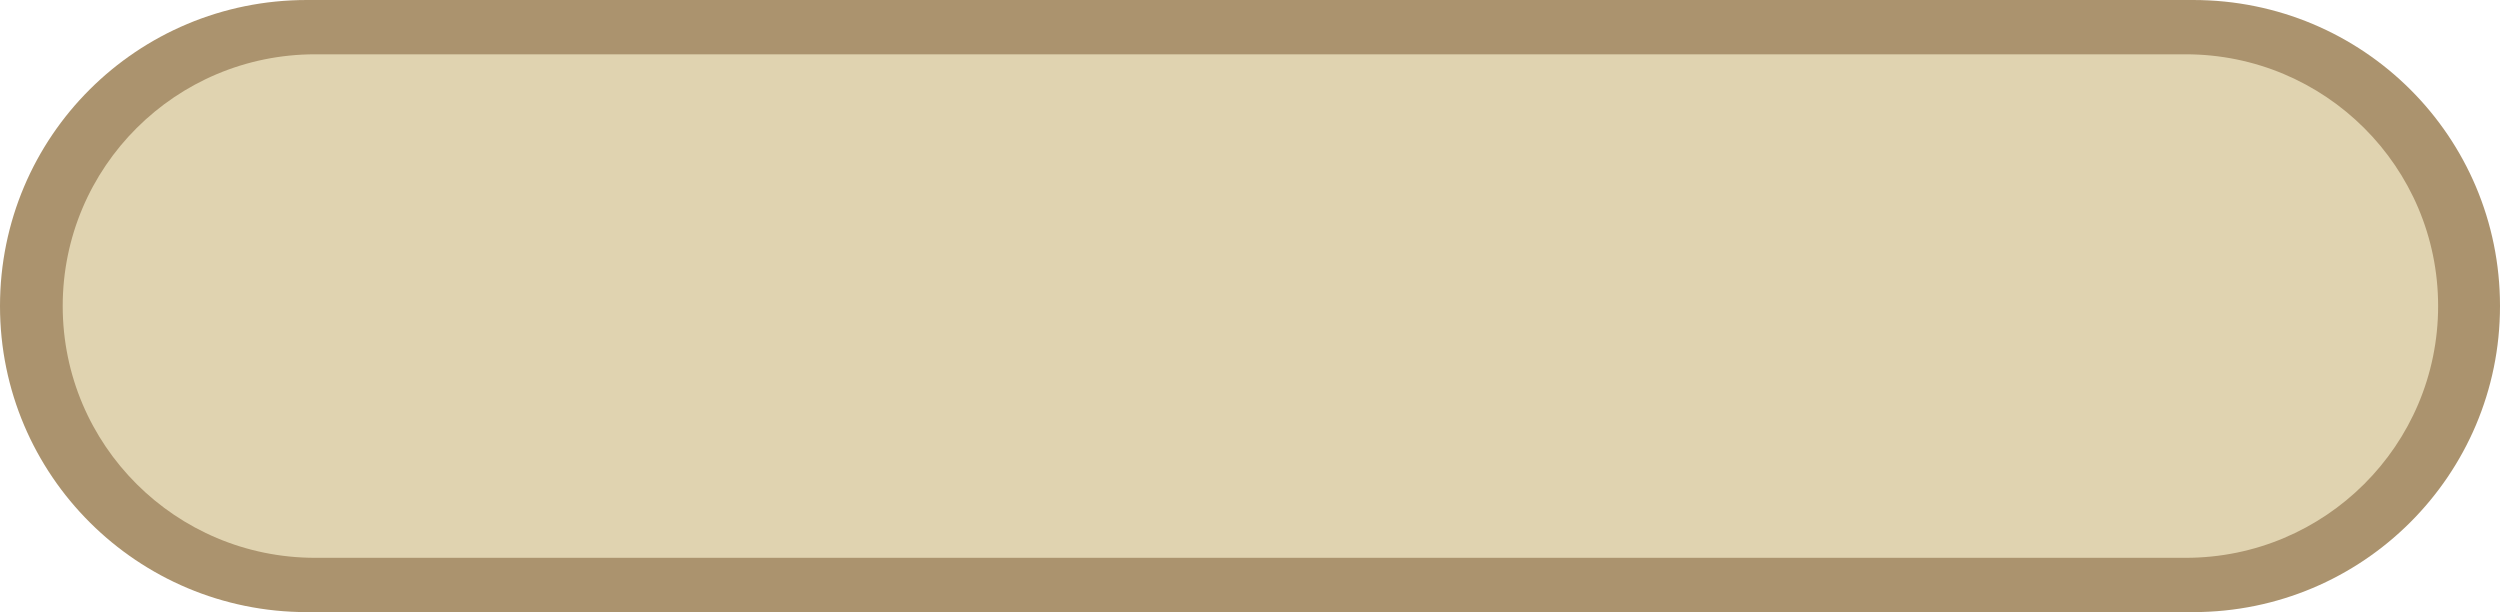 <?xml version="1.0" encoding="UTF-8"?> <svg xmlns="http://www.w3.org/2000/svg" width="388" height="95" viewBox="0 0 388 95" fill="none"> <g clip-path="url(#clip0_1560_10244)"> <path d="M388 47.5C388 73.676 366.743 95 340.364 95L47.636 95C21.385 95 -3.22607e-06 73.804 -2.07629e-06 47.5C-9.26517e-07 21.196 21.257 -1.60309e-05 47.636 -1.48778e-05L340.364 -2.08222e-06C366.743 -9.29163e-07 388 21.196 388 47.5Z" fill="#AB936E"></path> <path d="M378.396 47.5C378.396 69.08 360.853 86.573 339.212 86.573L48.916 86.573C27.275 86.573 9.732 69.08 9.732 47.5C9.732 25.921 27.275 8.428 48.916 8.428L339.212 8.428C360.853 8.428 378.396 25.921 378.396 47.5Z" fill="#E0D3B0"></path> </g> <defs> <clipPath id="clip0_1560_10244"> <rect width="95" height="388" fill="white" transform="translate(388) rotate(90)"></rect> </clipPath> </defs> </svg> 